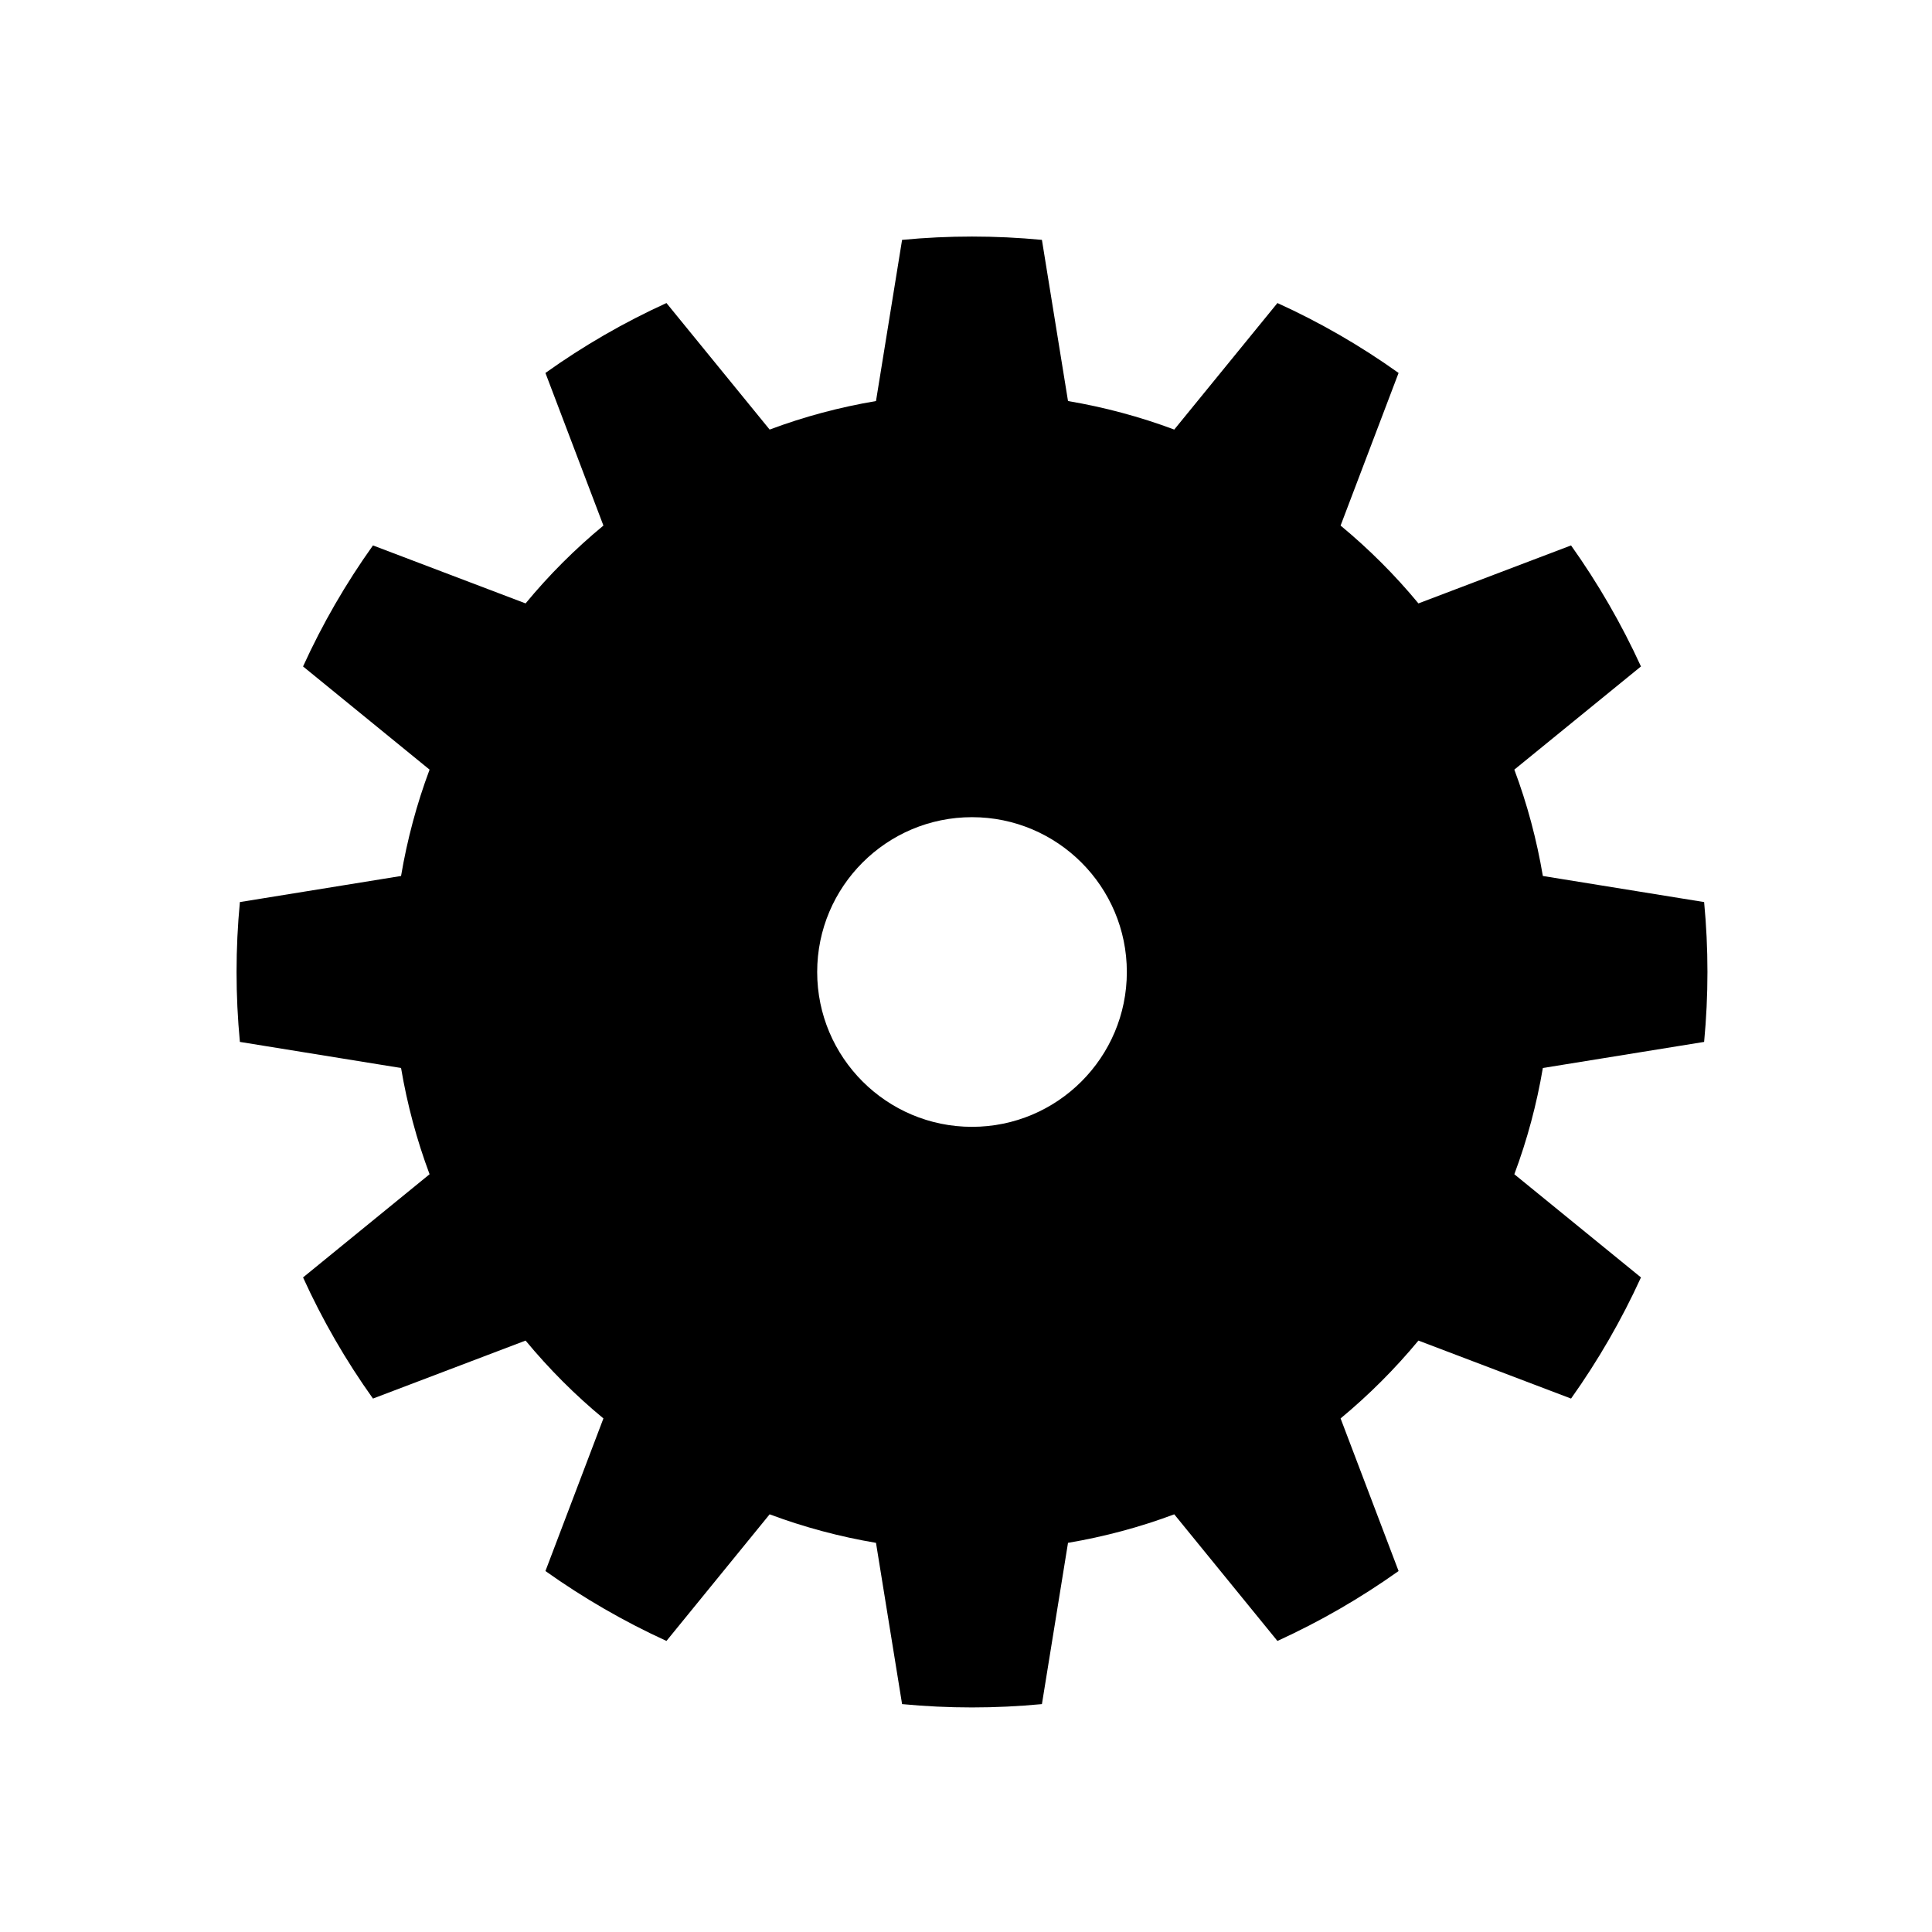 <?xml version="1.0" encoding="UTF-8"?>
<!-- Uploaded to: SVG Repo, www.svgrepo.com, Generator: SVG Repo Mixer Tools -->
<svg fill="#000000" width="800px" height="800px" version="1.1" viewBox="144 144 512 512" xmlns="http://www.w3.org/2000/svg">
 <path d="m420.12 207.57c-12.344-1.176-24.742-1.176-37.059 0l-6.914 42.711c-9.629 1.625-19.062 4.141-28.184 7.559l-27.344-33.531c-11.25 5.121-22 11.336-32.074 18.527l15.367 40.445c-7.527 6.215-14.414 13.098-20.629 20.629l-40.445-15.367c-7.191 10.078-13.406 20.824-18.527 32.074l33.531 27.344c-3.414 9.125-5.934 18.559-7.559 28.184l-42.711 6.914c-1.176 12.316-1.176 24.715 0 37.059l42.711 6.914c1.625 9.602 4.141 19.031 7.559 28.156l-33.531 27.344c5.121 11.281 11.336 22.027 18.527 32.105l40.445-15.367c6.215 7.5 13.098 14.414 20.629 20.629l-15.367 40.445c10.078 7.164 20.824 13.379 32.074 18.527l27.344-33.559c9.125 3.414 18.559 5.934 28.184 7.559l6.914 42.738c12.316 1.176 24.715 1.176 37.059 0l6.914-42.738c9.602-1.625 19.031-4.141 28.156-7.559l27.344 33.559c11.281-5.148 22.027-11.363 32.105-18.527l-15.367-40.445c7.5-6.215 14.414-13.129 20.629-20.629l40.445 15.367c7.164-10.078 13.379-20.824 18.527-32.105l-33.559-27.344c3.414-9.125 5.934-18.559 7.559-28.156l42.738-6.914c1.176-12.344 1.176-24.742 0-37.059l-42.738-6.914c-1.625-9.629-4.141-19.062-7.559-28.184l33.559-27.344c-5.148-11.25-11.363-22-18.527-32.074l-40.445 15.367c-6.215-7.527-13.129-14.414-20.629-20.629l15.367-40.445c-10.078-7.191-20.824-13.406-32.105-18.527l-27.344 33.531c-9.125-3.414-18.559-5.934-28.156-7.559zm-18.527 152.99c22.645 0 41.031 18.391 41.031 41.031 0 22.645-18.391 41.031-41.031 41.031-22.645 0-41.031-18.391-41.031-41.031 0-22.645 18.391-41.031 41.031-41.031z" fill-rule="evenodd"/>
</svg>